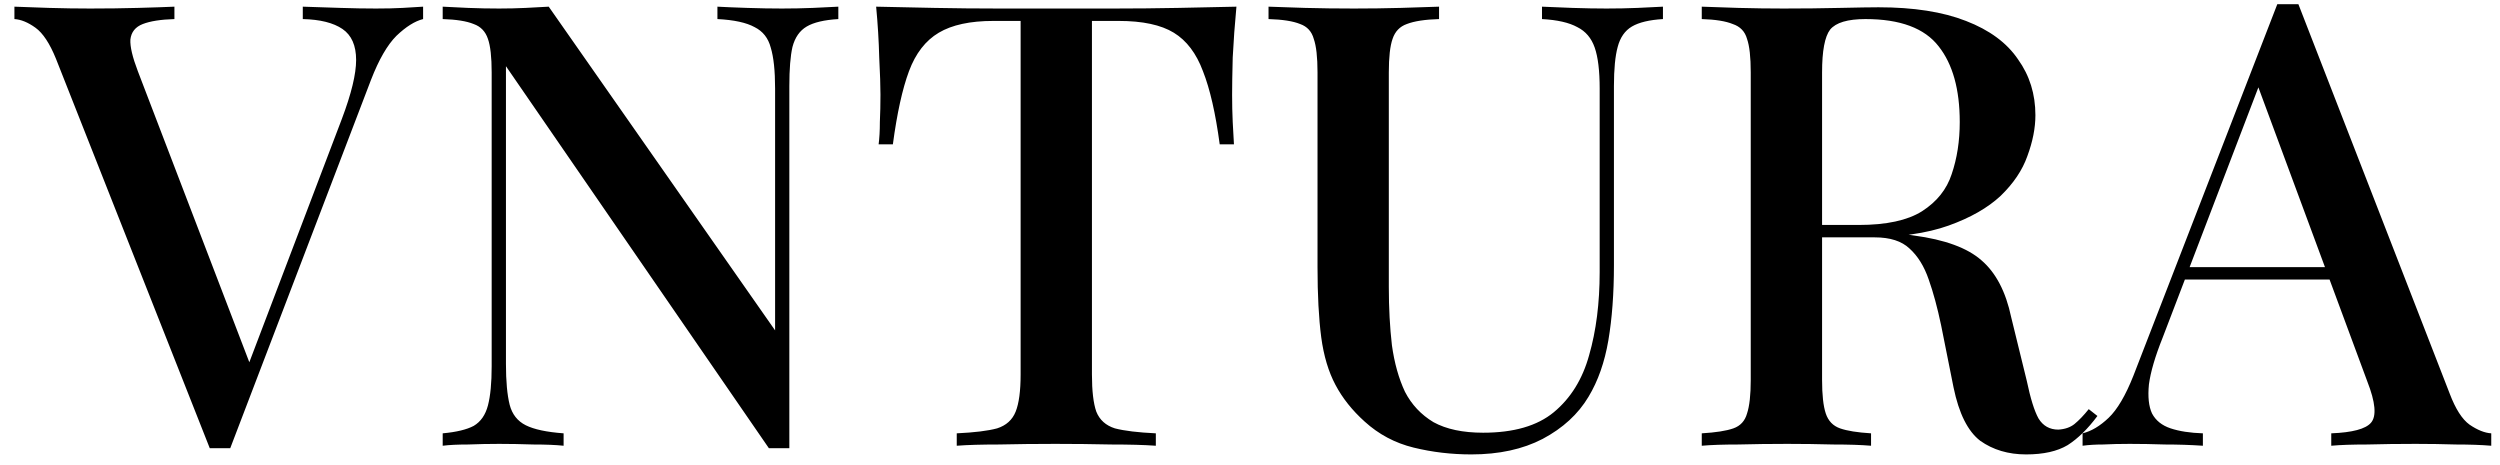 <svg xmlns="http://www.w3.org/2000/svg" fill="none" viewBox="0 0 129 24" height="24" width="129">
<path fill="black" d="M21.832 0.344V0.984C21.405 1.091 20.947 1.379 20.456 1.848C19.987 2.317 19.549 3.075 19.144 4.12L11.88 23.128C11.795 23.128 11.709 23.128 11.624 23.128C11.539 23.128 11.443 23.128 11.336 23.128C11.251 23.128 11.165 23.128 11.08 23.128C10.995 23.128 10.909 23.128 10.824 23.128L2.888 3.032C2.568 2.243 2.216 1.709 1.832 1.432C1.448 1.155 1.085 1.005 0.744 0.984V0.344C1.235 0.365 1.832 0.387 2.536 0.408C3.261 0.429 3.965 0.44 4.648 0.44C5.523 0.44 6.344 0.429 7.112 0.408C7.901 0.387 8.531 0.365 9 0.344V0.984C8.296 1.005 7.752 1.091 7.368 1.24C6.984 1.389 6.771 1.656 6.728 2.04C6.707 2.403 6.835 2.947 7.112 3.672L13.032 19.128L12.456 19.768L17.64 6.136C18.131 4.835 18.376 3.821 18.376 3.096C18.376 2.349 18.141 1.816 17.672 1.496C17.203 1.176 16.52 1.005 15.624 0.984V0.344C16.285 0.365 16.936 0.387 17.576 0.408C18.216 0.429 18.824 0.44 19.4 0.44C19.933 0.44 20.392 0.429 20.776 0.408C21.16 0.387 21.512 0.365 21.832 0.344ZM43.258 0.344V0.984C42.533 1.027 41.989 1.155 41.627 1.368C41.264 1.581 41.019 1.933 40.891 2.424C40.784 2.893 40.73 3.565 40.73 4.44V23.128C40.56 23.128 40.389 23.128 40.218 23.128C40.048 23.128 39.867 23.128 39.675 23.128L26.107 3.416V18.776C26.107 19.672 26.171 20.376 26.299 20.888C26.427 21.379 26.704 21.731 27.131 21.944C27.557 22.157 28.208 22.296 29.082 22.36V23C28.677 22.957 28.154 22.936 27.515 22.936C26.896 22.915 26.309 22.904 25.755 22.904C25.221 22.904 24.688 22.915 24.154 22.936C23.621 22.936 23.184 22.957 22.843 23V22.36C23.547 22.296 24.08 22.168 24.442 21.976C24.805 21.763 25.05 21.411 25.178 20.92C25.306 20.429 25.37 19.757 25.37 18.904V3.736C25.37 2.947 25.306 2.371 25.178 2.008C25.05 1.624 24.805 1.368 24.442 1.24C24.08 1.091 23.547 1.005 22.843 0.984V0.344C23.184 0.365 23.621 0.387 24.154 0.408C24.688 0.429 25.221 0.44 25.755 0.44C26.224 0.44 26.683 0.429 27.131 0.408C27.578 0.387 27.973 0.365 28.314 0.344L39.995 17.048V4.568C39.995 3.651 39.92 2.947 39.77 2.456C39.642 1.965 39.365 1.613 38.938 1.4C38.512 1.165 37.872 1.027 37.019 0.984V0.344C37.403 0.365 37.914 0.387 38.554 0.408C39.194 0.429 39.792 0.44 40.346 0.44C40.88 0.44 41.413 0.429 41.947 0.408C42.48 0.387 42.917 0.365 43.258 0.344ZM63.8 0.344C63.715 1.24 63.651 2.115 63.608 2.968C63.587 3.8 63.577 4.44 63.577 4.888C63.577 5.379 63.587 5.848 63.608 6.296C63.63 6.744 63.651 7.128 63.672 7.448H62.937C62.723 5.848 62.435 4.589 62.072 3.672C61.731 2.755 61.23 2.093 60.569 1.688C59.907 1.283 58.958 1.08 57.721 1.08H56.344V19.32C56.344 20.173 56.419 20.813 56.569 21.24C56.739 21.667 57.059 21.955 57.529 22.104C58.019 22.232 58.723 22.317 59.641 22.36V23C59.043 22.957 58.275 22.936 57.337 22.936C56.398 22.915 55.438 22.904 54.456 22.904C53.432 22.904 52.462 22.915 51.544 22.936C50.648 22.936 49.923 22.957 49.368 23V22.36C50.286 22.317 50.979 22.232 51.449 22.104C51.918 21.955 52.238 21.667 52.408 21.24C52.579 20.813 52.664 20.173 52.664 19.32V1.08H51.257C50.062 1.08 49.123 1.283 48.441 1.688C47.758 2.093 47.246 2.755 46.904 3.672C46.563 4.589 46.286 5.848 46.072 7.448H45.337C45.379 7.128 45.401 6.744 45.401 6.296C45.422 5.848 45.432 5.379 45.432 4.888C45.432 4.44 45.411 3.8 45.368 2.968C45.347 2.115 45.294 1.24 45.209 0.344C46.126 0.365 47.129 0.387 48.217 0.408C49.304 0.429 50.403 0.44 51.513 0.44C52.622 0.44 53.624 0.44 54.52 0.44C55.416 0.44 56.408 0.44 57.496 0.44C58.584 0.44 59.683 0.429 60.792 0.408C61.902 0.387 62.904 0.365 63.8 0.344ZM85.808 0.344V0.984C85.103 1.027 84.57 1.155 84.207 1.368C83.845 1.581 83.6 1.933 83.472 2.424C83.344 2.893 83.279 3.565 83.279 4.44V13.688C83.279 15.139 83.183 16.429 82.992 17.56C82.799 18.691 82.458 19.661 81.968 20.472C81.434 21.368 80.645 22.093 79.6 22.648C78.576 23.181 77.349 23.448 75.919 23.448C74.895 23.448 73.903 23.331 72.944 23.096C71.984 22.861 71.141 22.413 70.415 21.752C69.775 21.176 69.274 20.547 68.912 19.864C68.549 19.181 68.303 18.36 68.175 17.4C68.047 16.419 67.984 15.213 67.984 13.784V3.736C67.984 2.947 67.919 2.371 67.791 2.008C67.685 1.624 67.45 1.368 67.088 1.24C66.725 1.091 66.181 1.005 65.456 0.984V0.344C65.946 0.365 66.576 0.387 67.344 0.408C68.133 0.429 68.975 0.44 69.871 0.44C70.682 0.44 71.482 0.429 72.272 0.408C73.082 0.387 73.743 0.365 74.255 0.344V0.984C73.53 1.005 72.975 1.091 72.591 1.24C72.229 1.368 71.984 1.624 71.856 2.008C71.728 2.371 71.663 2.947 71.663 3.736V14.808C71.663 15.896 71.717 16.899 71.823 17.816C71.951 18.733 72.175 19.533 72.496 20.216C72.837 20.877 73.328 21.4 73.968 21.784C74.629 22.147 75.482 22.328 76.528 22.328C78.106 22.328 79.322 21.976 80.175 21.272C81.05 20.547 81.658 19.565 81.999 18.328C82.362 17.069 82.543 15.64 82.543 14.04V4.568C82.543 3.651 82.458 2.947 82.287 2.456C82.117 1.965 81.818 1.613 81.391 1.4C80.965 1.165 80.357 1.027 79.567 0.984V0.344C79.973 0.365 80.496 0.387 81.135 0.408C81.775 0.429 82.362 0.44 82.895 0.44C83.45 0.44 83.984 0.429 84.496 0.408C85.029 0.387 85.466 0.365 85.808 0.344ZM87.811 0.344C88.301 0.365 88.93 0.387 89.698 0.408C90.488 0.429 91.266 0.44 92.034 0.44C93.058 0.44 94.029 0.429 94.947 0.408C95.885 0.387 96.546 0.376 96.93 0.376C98.744 0.376 100.248 0.611 101.443 1.08C102.659 1.549 103.555 2.211 104.131 3.064C104.728 3.896 105.027 4.856 105.027 5.944C105.027 6.605 104.888 7.309 104.611 8.056C104.355 8.781 103.896 9.464 103.235 10.104C102.573 10.723 101.677 11.235 100.547 11.64C99.416 12.045 97.976 12.248 96.227 12.248H93.154V11.608H95.906C97.336 11.608 98.424 11.373 99.171 10.904C99.939 10.413 100.451 9.773 100.707 8.984C100.984 8.173 101.123 7.277 101.123 6.296C101.123 4.611 100.76 3.309 100.035 2.392C99.309 1.453 98.05 0.984 96.258 0.984C95.341 0.984 94.733 1.165 94.434 1.528C94.157 1.891 94.019 2.627 94.019 3.736V19.608C94.019 20.376 94.082 20.952 94.21 21.336C94.338 21.72 94.584 21.976 94.947 22.104C95.309 22.232 95.843 22.317 96.546 22.36V23C96.034 22.957 95.384 22.936 94.594 22.936C93.826 22.915 93.037 22.904 92.227 22.904C91.331 22.904 90.488 22.915 89.698 22.936C88.93 22.936 88.301 22.957 87.811 23V22.36C88.536 22.317 89.08 22.232 89.442 22.104C89.805 21.976 90.04 21.72 90.147 21.336C90.275 20.952 90.338 20.376 90.338 19.608V3.736C90.338 2.947 90.275 2.371 90.147 2.008C90.04 1.624 89.794 1.368 89.41 1.24C89.048 1.091 88.514 1.005 87.811 0.984V0.344ZM93.219 11.704C94.306 11.747 95.181 11.8 95.843 11.864C96.504 11.907 97.058 11.949 97.507 11.992C97.954 12.035 98.371 12.088 98.754 12.152C100.355 12.365 101.517 12.792 102.243 13.432C102.989 14.072 103.501 15.053 103.779 16.376L104.579 19.64C104.771 20.557 104.973 21.208 105.187 21.592C105.421 21.976 105.763 22.168 106.211 22.168C106.552 22.147 106.829 22.051 107.043 21.88C107.277 21.688 107.523 21.432 107.779 21.112L108.227 21.464C107.736 22.125 107.224 22.627 106.691 22.968C106.157 23.288 105.443 23.448 104.547 23.448C103.629 23.448 102.84 23.213 102.179 22.744C101.539 22.253 101.08 21.336 100.803 19.992L100.163 16.792C99.971 15.875 99.757 15.085 99.522 14.424C99.288 13.741 98.957 13.208 98.531 12.824C98.125 12.44 97.528 12.248 96.739 12.248H93.282L93.219 11.704ZM118.597 0.216L126.405 20.312C126.704 21.101 127.045 21.635 127.429 21.912C127.835 22.189 128.208 22.339 128.549 22.36V23C128.037 22.957 127.429 22.936 126.725 22.936C126.043 22.915 125.349 22.904 124.645 22.904C123.749 22.904 122.917 22.915 122.149 22.936C121.381 22.936 120.763 22.957 120.293 23V22.36C121.381 22.317 122.064 22.136 122.341 21.816C122.64 21.475 122.576 20.76 122.149 19.672L116.389 4.12L116.901 3.544L111.589 17.432C111.205 18.392 110.971 19.192 110.885 19.832C110.821 20.472 110.875 20.973 111.045 21.336C111.237 21.699 111.557 21.955 112.005 22.104C112.453 22.253 113.008 22.339 113.669 22.36V23C113.029 22.957 112.379 22.936 111.717 22.936C111.077 22.915 110.469 22.904 109.893 22.904C109.381 22.904 108.923 22.915 108.517 22.936C108.133 22.936 107.781 22.957 107.461 23V22.36C107.909 22.253 108.357 21.987 108.805 21.56C109.253 21.133 109.68 20.408 110.085 19.384L117.509 0.216C117.68 0.216 117.861 0.216 118.053 0.216C118.245 0.216 118.427 0.216 118.597 0.216ZM121.957 13.784V14.424H112.421L112.741 13.784H121.957Z"></path>
</svg>

